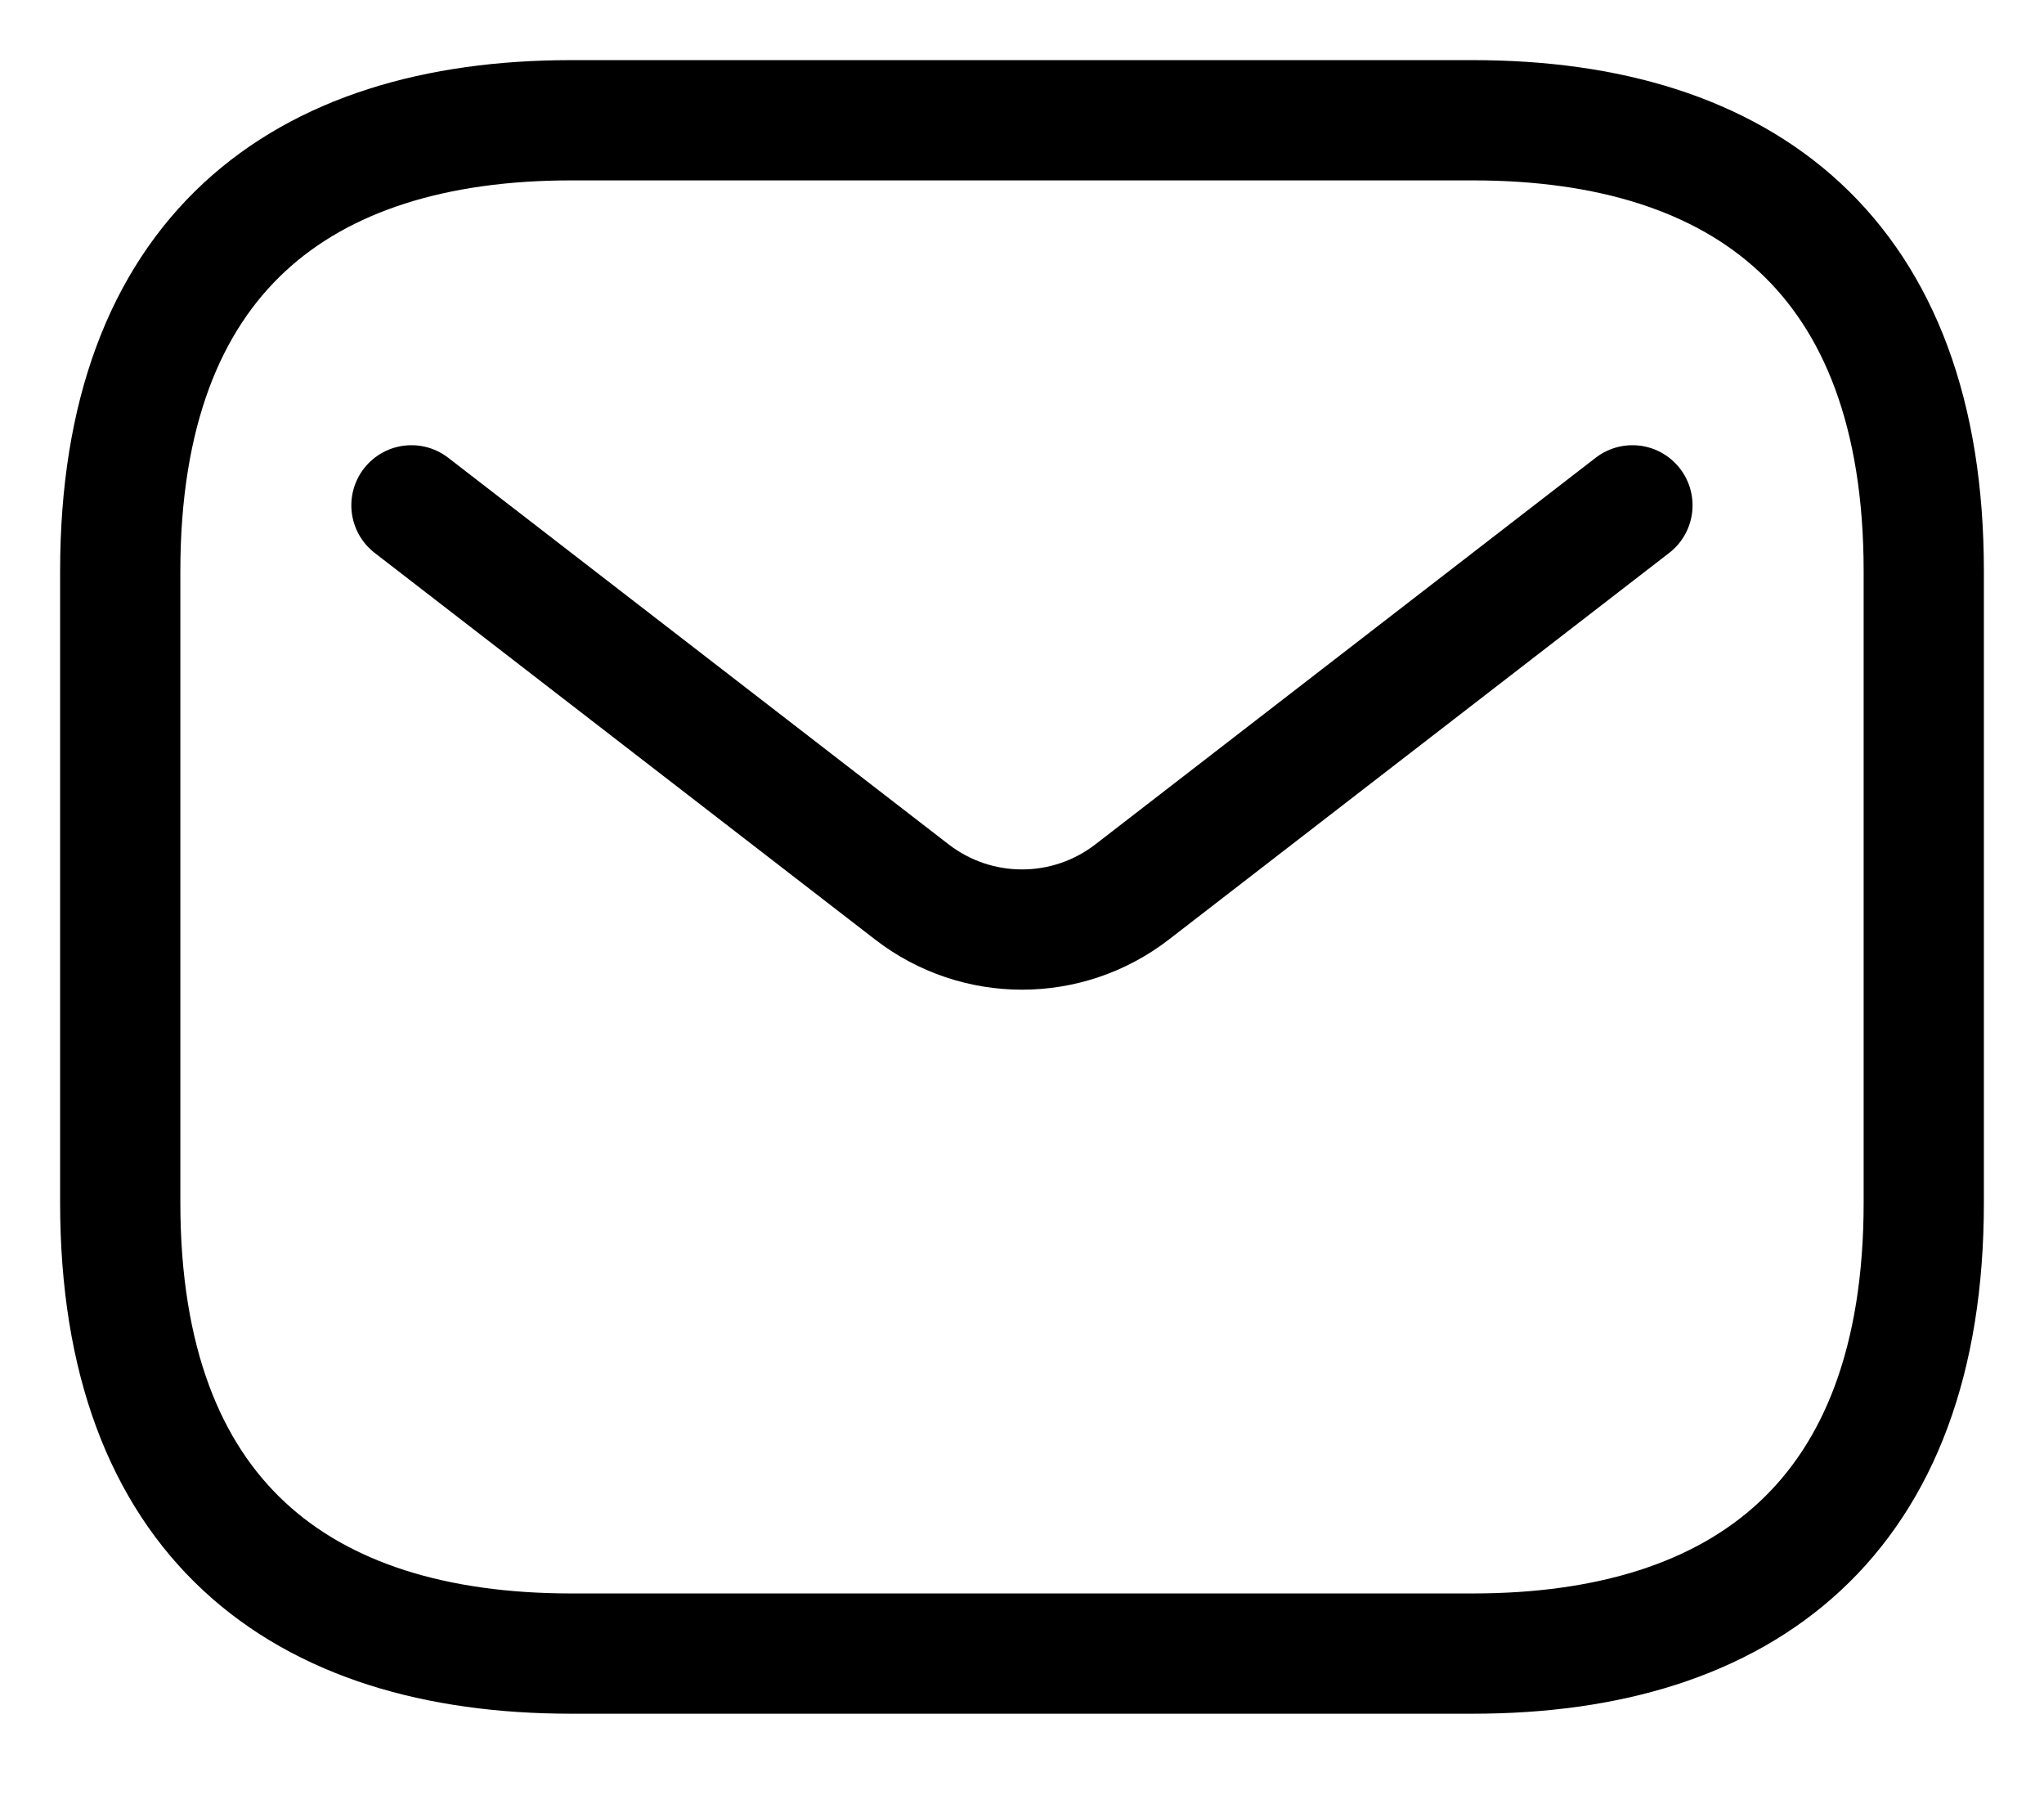 
  <svg width="17" height="15" viewBox="0 0 17 15" fill="none" xmlns="http://www.w3.org/2000/svg">
    <path
      d="M12.25 13.75H4.75C2.5 13.75 1 12.625 1 10V4.75C1 2.125 2.5 1 4.75 1H12.25C14.5 1 16 2.125 16 4.75V10C16 12.625 14.5 13.75 12.25 13.75Z"
      stroke="currentColor" stroke-miterlimit="10" stroke-linecap="round" stroke-linejoin="round" />
    <path d="M13.577 4.202L9.417 7.416C8.877 7.834 8.123 7.834 7.583 7.416L3.422 4.202"
      stroke="currentColor" stroke-linecap="round" />
  </svg>